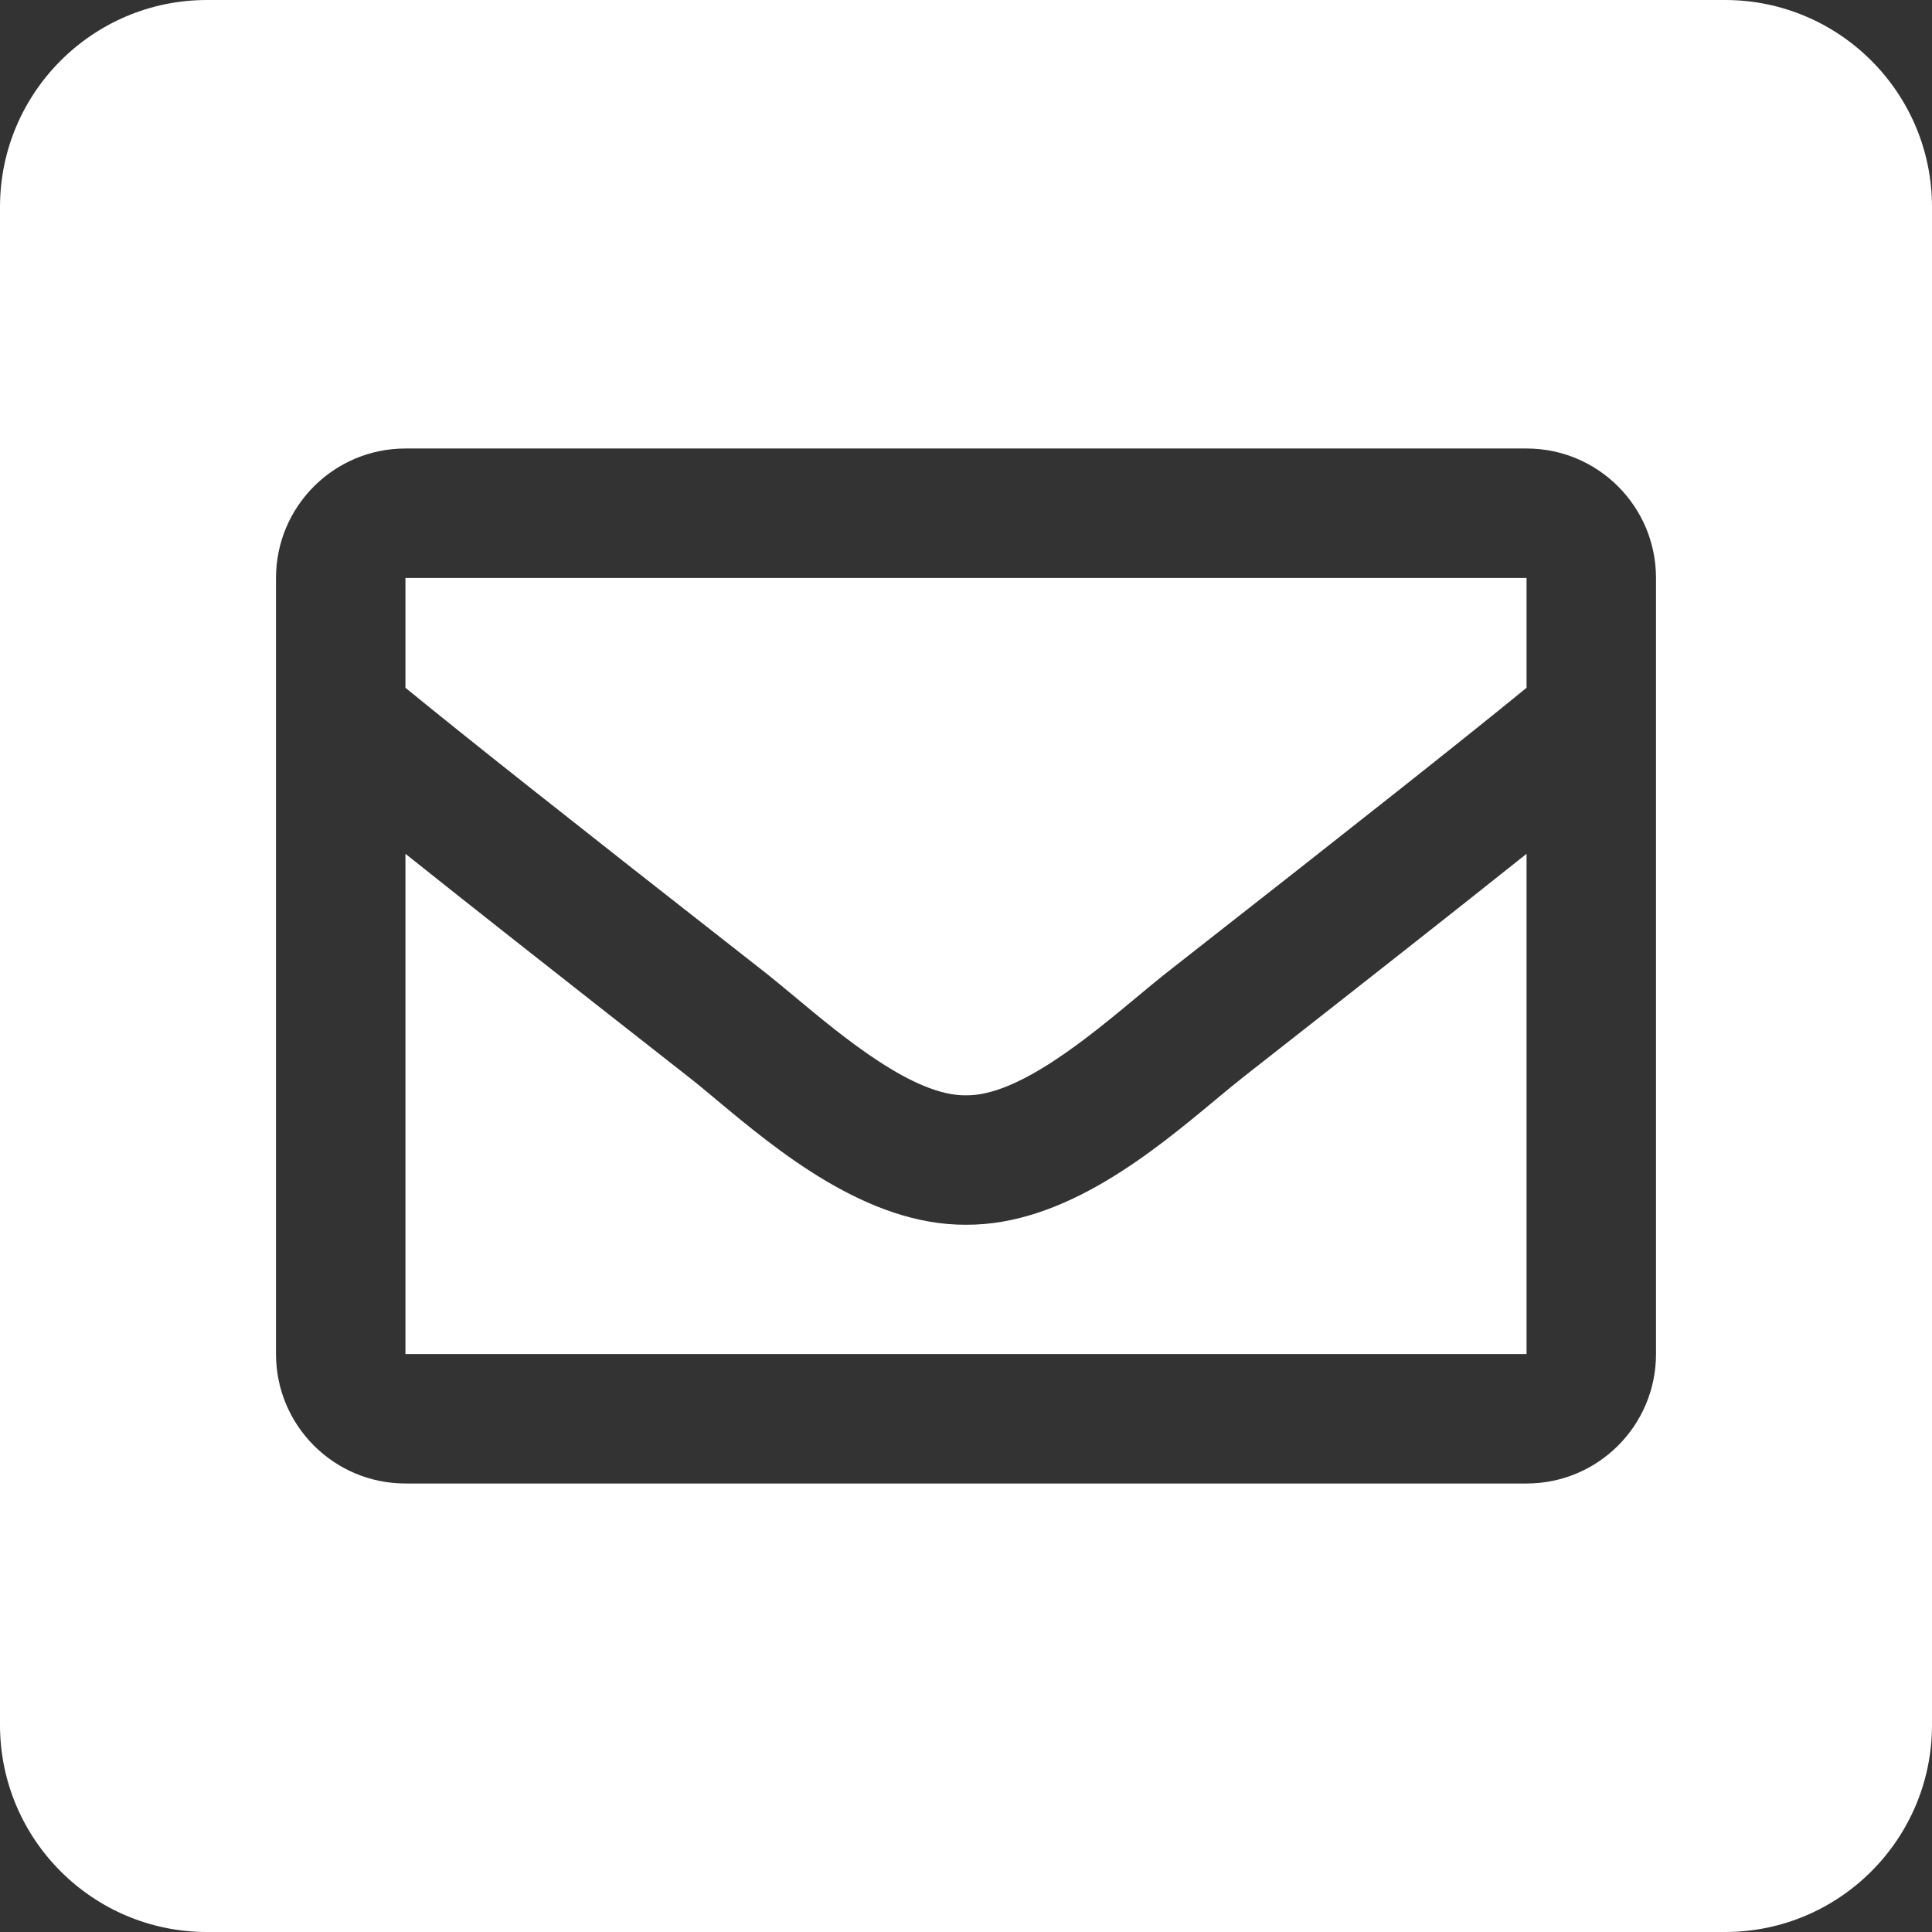 <svg width="14" height="14" viewBox="0 0 14 14" fill="none" xmlns="http://www.w3.org/2000/svg">
<rect x="0" y="0" width="14" height="14" fill="#333333" stroke="none"/>
<path fill-rule="evenodd" clip-rule="evenodd" d="M1.5 0H12.5C13.328 0 14 0.672 14 1.5V12.5C14 13.328 13.328 14 12.5 14H1.5C0.672 14 0 13.328 0 12.5V1.5C0 0.672 0.672 0 1.5 0ZM2.938 3.25H11.062C11.58 3.25 12 3.67 12 4.188V9.812C12 10.33 11.58 10.75 11.062 10.75H2.938C2.42 10.75 2 10.33 2 9.812V4.188C2 3.67 2.42 3.25 2.938 3.25ZM11.062 4.984V4.188H2.938V4.984C3.375 5.341 4.074 5.896 5.566 7.064C5.621 7.108 5.686 7.162 5.757 7.221C6.108 7.514 6.623 7.944 7 7.937C7.377 7.943 7.891 7.514 8.243 7.221C8.314 7.162 8.379 7.108 8.434 7.064C9.926 5.896 10.625 5.341 11.062 4.984ZM2.938 6.187V9.812H11.062V6.187C10.615 6.544 9.98 7.044 9.013 7.802C8.95 7.852 8.88 7.909 8.805 7.972C8.359 8.343 7.715 8.879 7 8.875C6.282 8.879 5.631 8.336 5.191 7.969C5.117 7.907 5.049 7.85 4.987 7.802C4.02 7.044 3.385 6.544 2.938 6.187Z" fill="white"/>
</svg>
